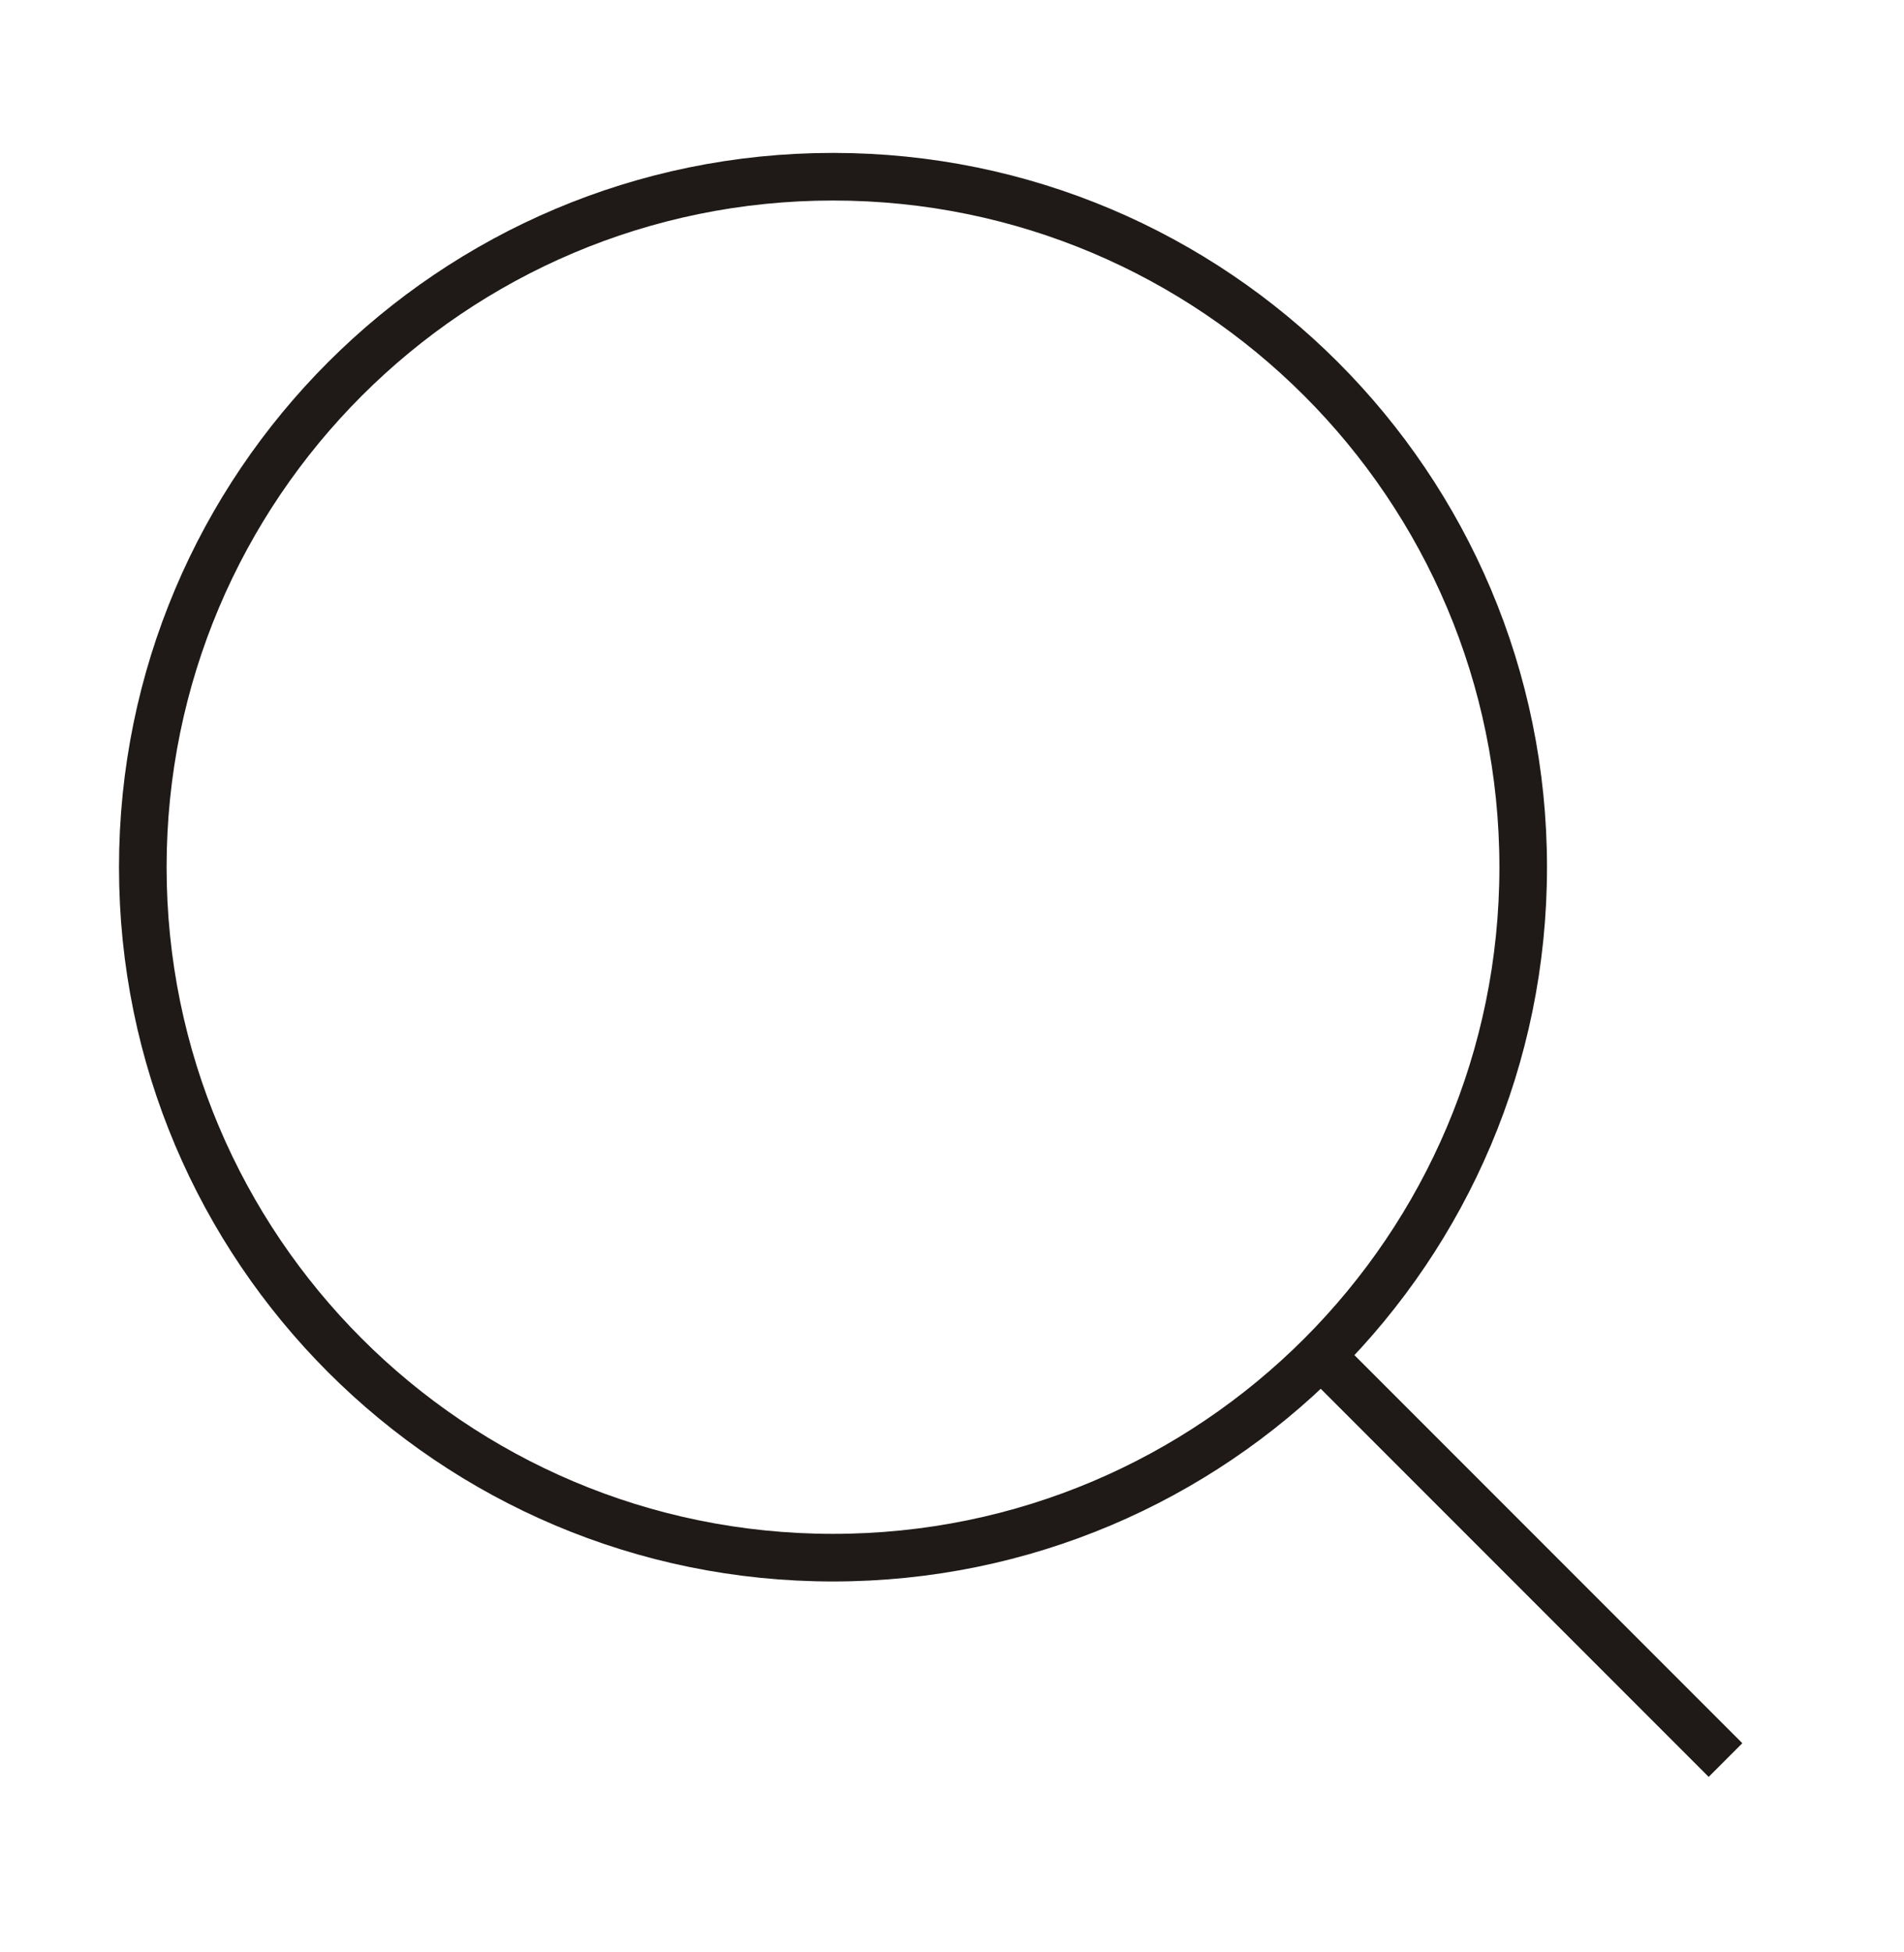 <svg width="40" height="41" viewBox="0 0 40 41" fill="none" xmlns="http://www.w3.org/2000/svg">
<path d="M32 18.211C32 26.219 25.508 32.711 17.5 32.711C9.492 32.711 3 26.219 3 18.211C3 10.203 9.492 3.711 17.5 3.711C25.508 3.711 32 10.203 32 18.211Z" stroke="#1F1A17"/>
<path d="M27.5 28.211L36.25 36.961" stroke="#1F1A17"/>
</svg>
